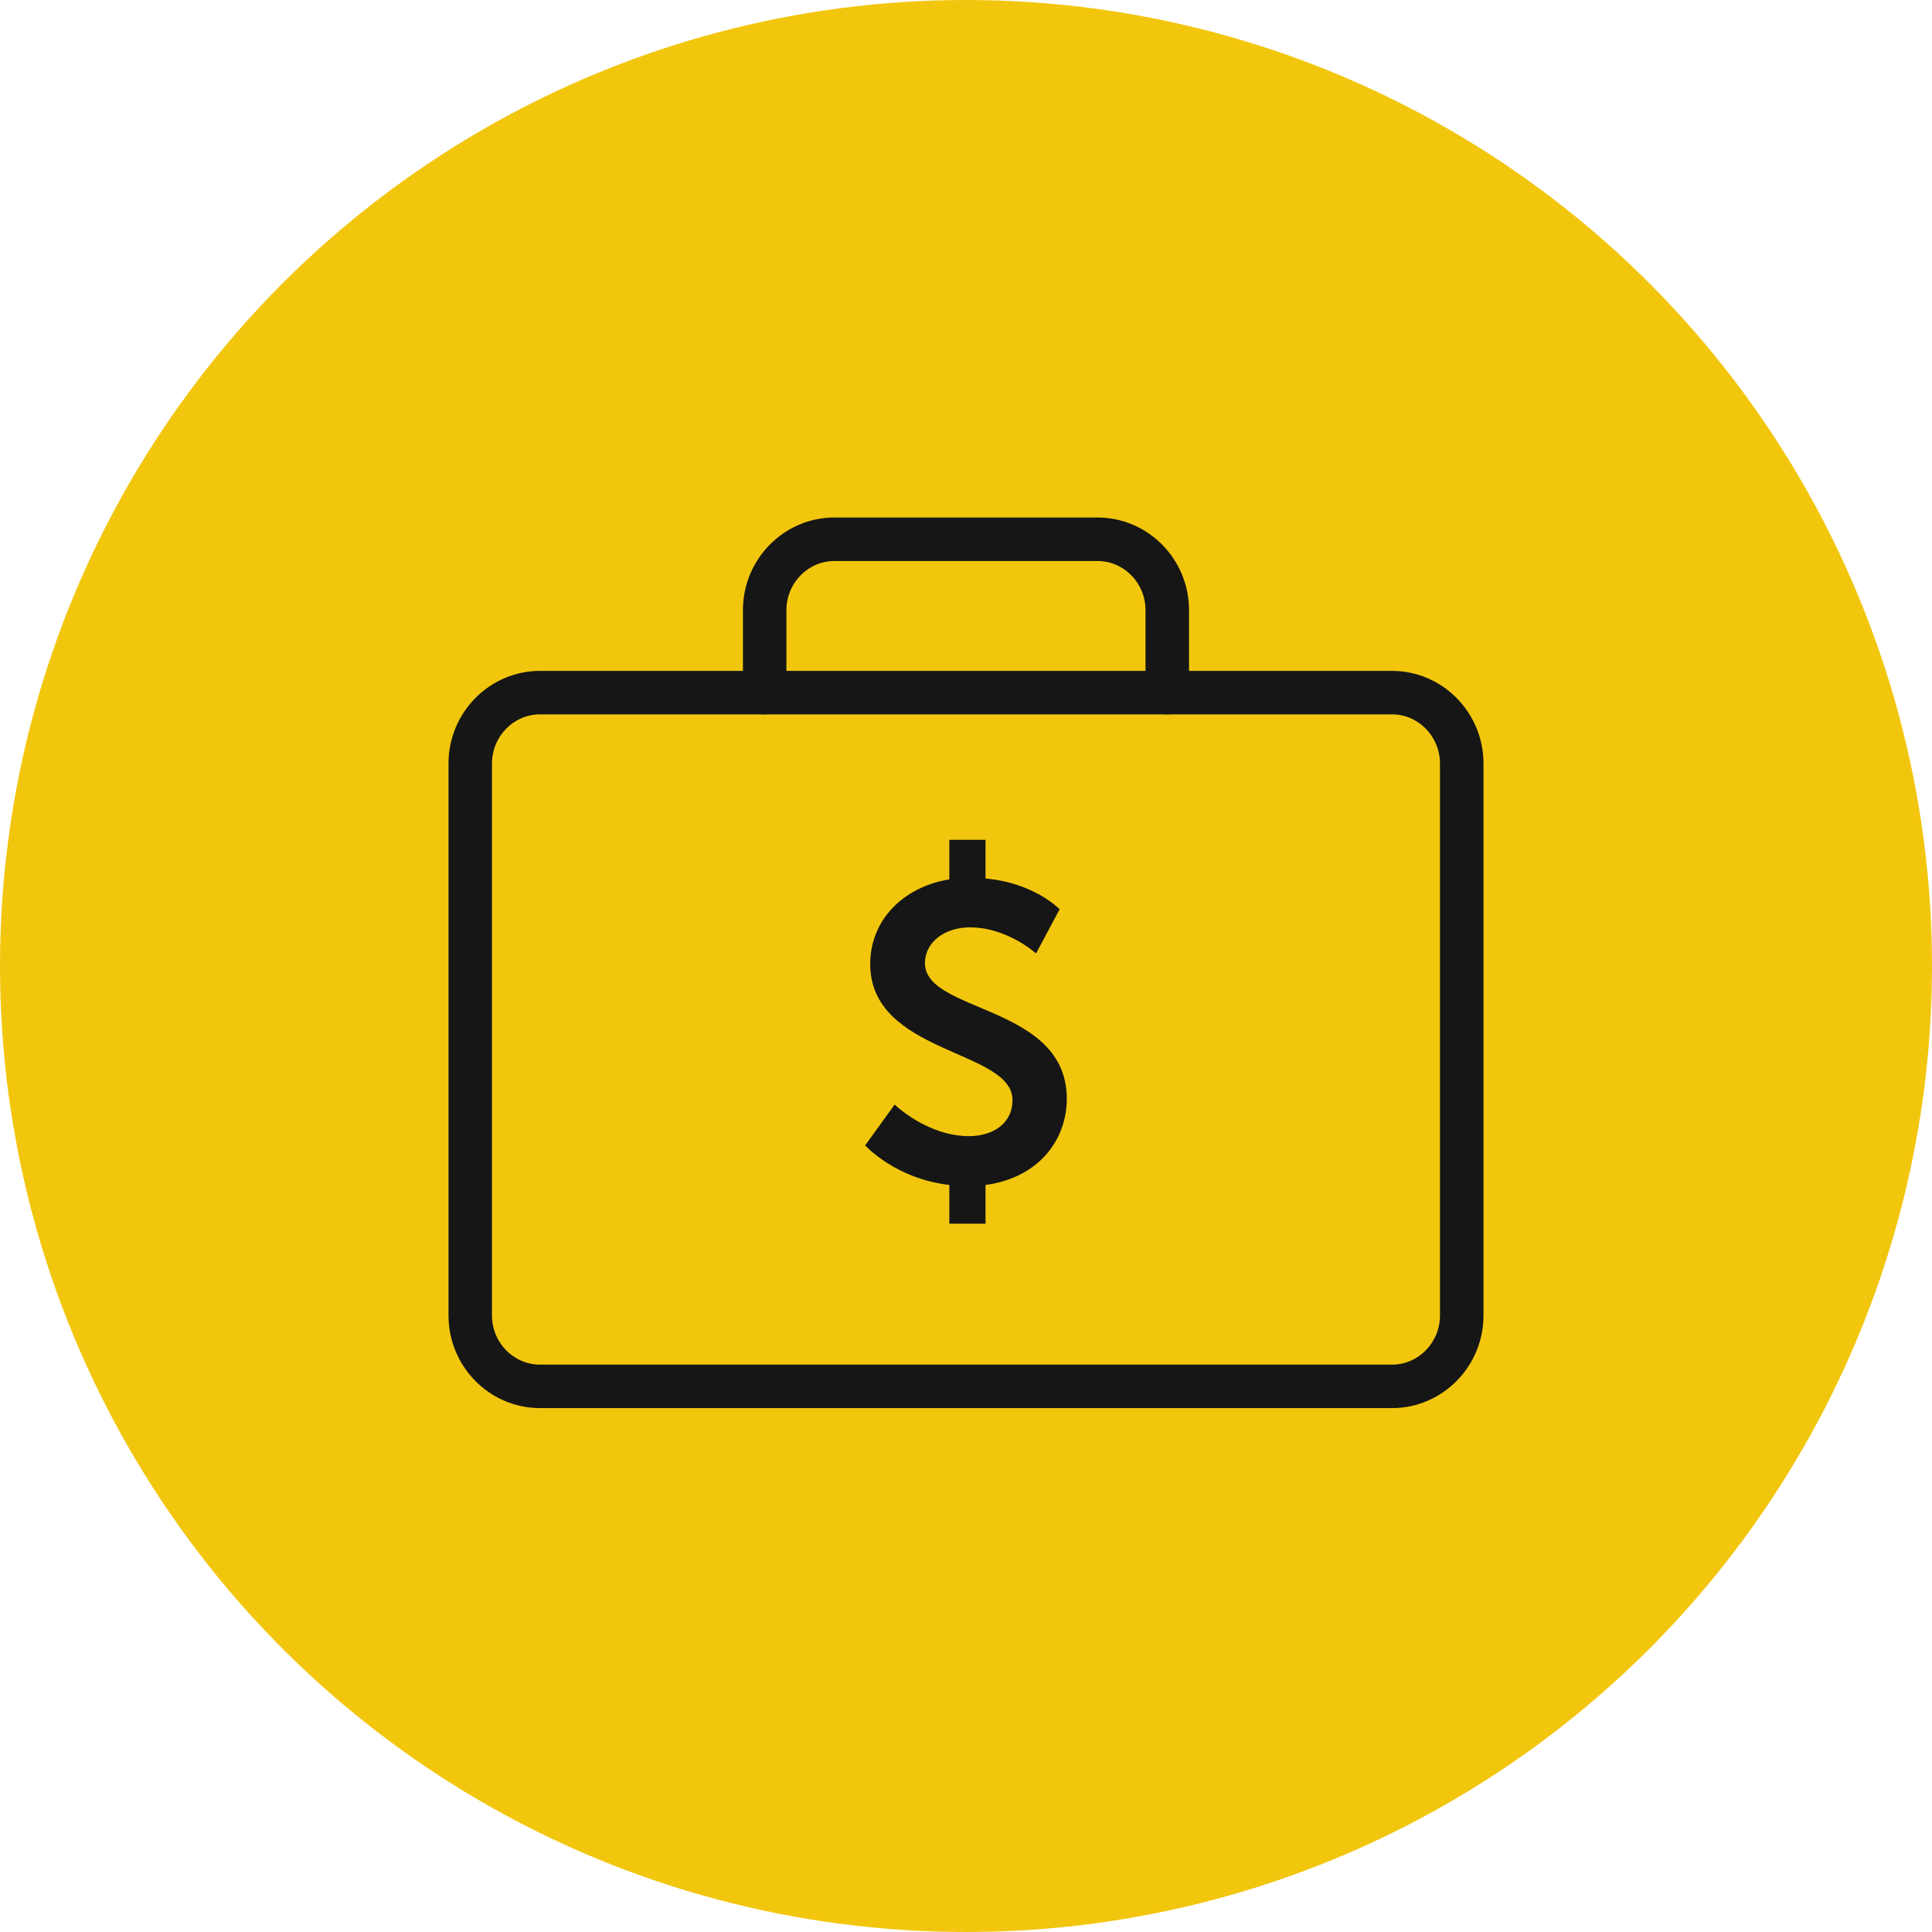 <svg width="48" height="48" viewBox="0 0 48 48" fill="none" xmlns="http://www.w3.org/2000/svg">
<g clip-path="url(#clip0_3402_85536)">
<circle cx="24" cy="24" r="24" fill="#F2C60D"/>
<path fill-rule="evenodd" clip-rule="evenodd" d="M13.417 17.748C12.758 17.748 12.223 18.297 12.223 18.971V32.682C12.223 33.355 12.758 33.904 13.417 33.904H34.583C35.241 33.904 35.776 33.355 35.776 32.682V18.971C35.776 18.297 35.241 17.748 34.583 17.748H13.417ZM34.583 34.984H13.417C12.163 34.984 11.143 33.951 11.143 32.682V18.971C11.143 17.701 12.163 16.668 13.417 16.668H34.583C35.837 16.668 36.857 17.701 36.857 18.971V32.682C36.857 33.951 35.837 34.984 34.583 34.984Z" fill="#161616"/>
<path fill-rule="evenodd" clip-rule="evenodd" d="M29 17.748C28.702 17.748 28.46 17.506 28.46 17.208V15.16C28.46 14.486 27.925 13.938 27.266 13.938H20.732C20.074 13.938 19.538 14.486 19.538 15.16V17.208C19.538 17.506 19.297 17.748 18.998 17.748C18.7 17.748 18.458 17.506 18.458 17.208V15.16C18.458 13.89 19.478 12.857 20.732 12.857H27.266C28.52 12.857 29.541 13.89 29.541 15.16V17.208C29.541 17.506 29.299 17.748 29 17.748Z" fill="#161616"/>
<path fill-rule="evenodd" clip-rule="evenodd" d="M22.227 27.442C22.227 27.442 23.032 28.227 24.078 28.227C24.642 28.227 25.155 27.934 25.155 27.328C25.155 26.073 21.62 26.198 21.62 23.95C21.62 22.873 22.425 22.037 23.586 21.848V20.865H24.485V21.827C25.699 21.932 26.326 22.591 26.326 22.591L25.74 23.688C25.74 23.688 25.029 23.04 24.098 23.04C23.471 23.04 22.98 23.406 22.98 23.929C22.98 25.174 26.504 24.954 26.504 27.296C26.504 28.363 25.761 29.272 24.485 29.44V30.402H23.586V29.44C22.237 29.283 21.495 28.457 21.495 28.457L22.227 27.442Z" fill="#161616"/>
</g>
<defs>
<clipPath id="clip0_3402_85536">
<rect width="48" height="48" fill="white"/>
</clipPath>
</defs>
</svg>

